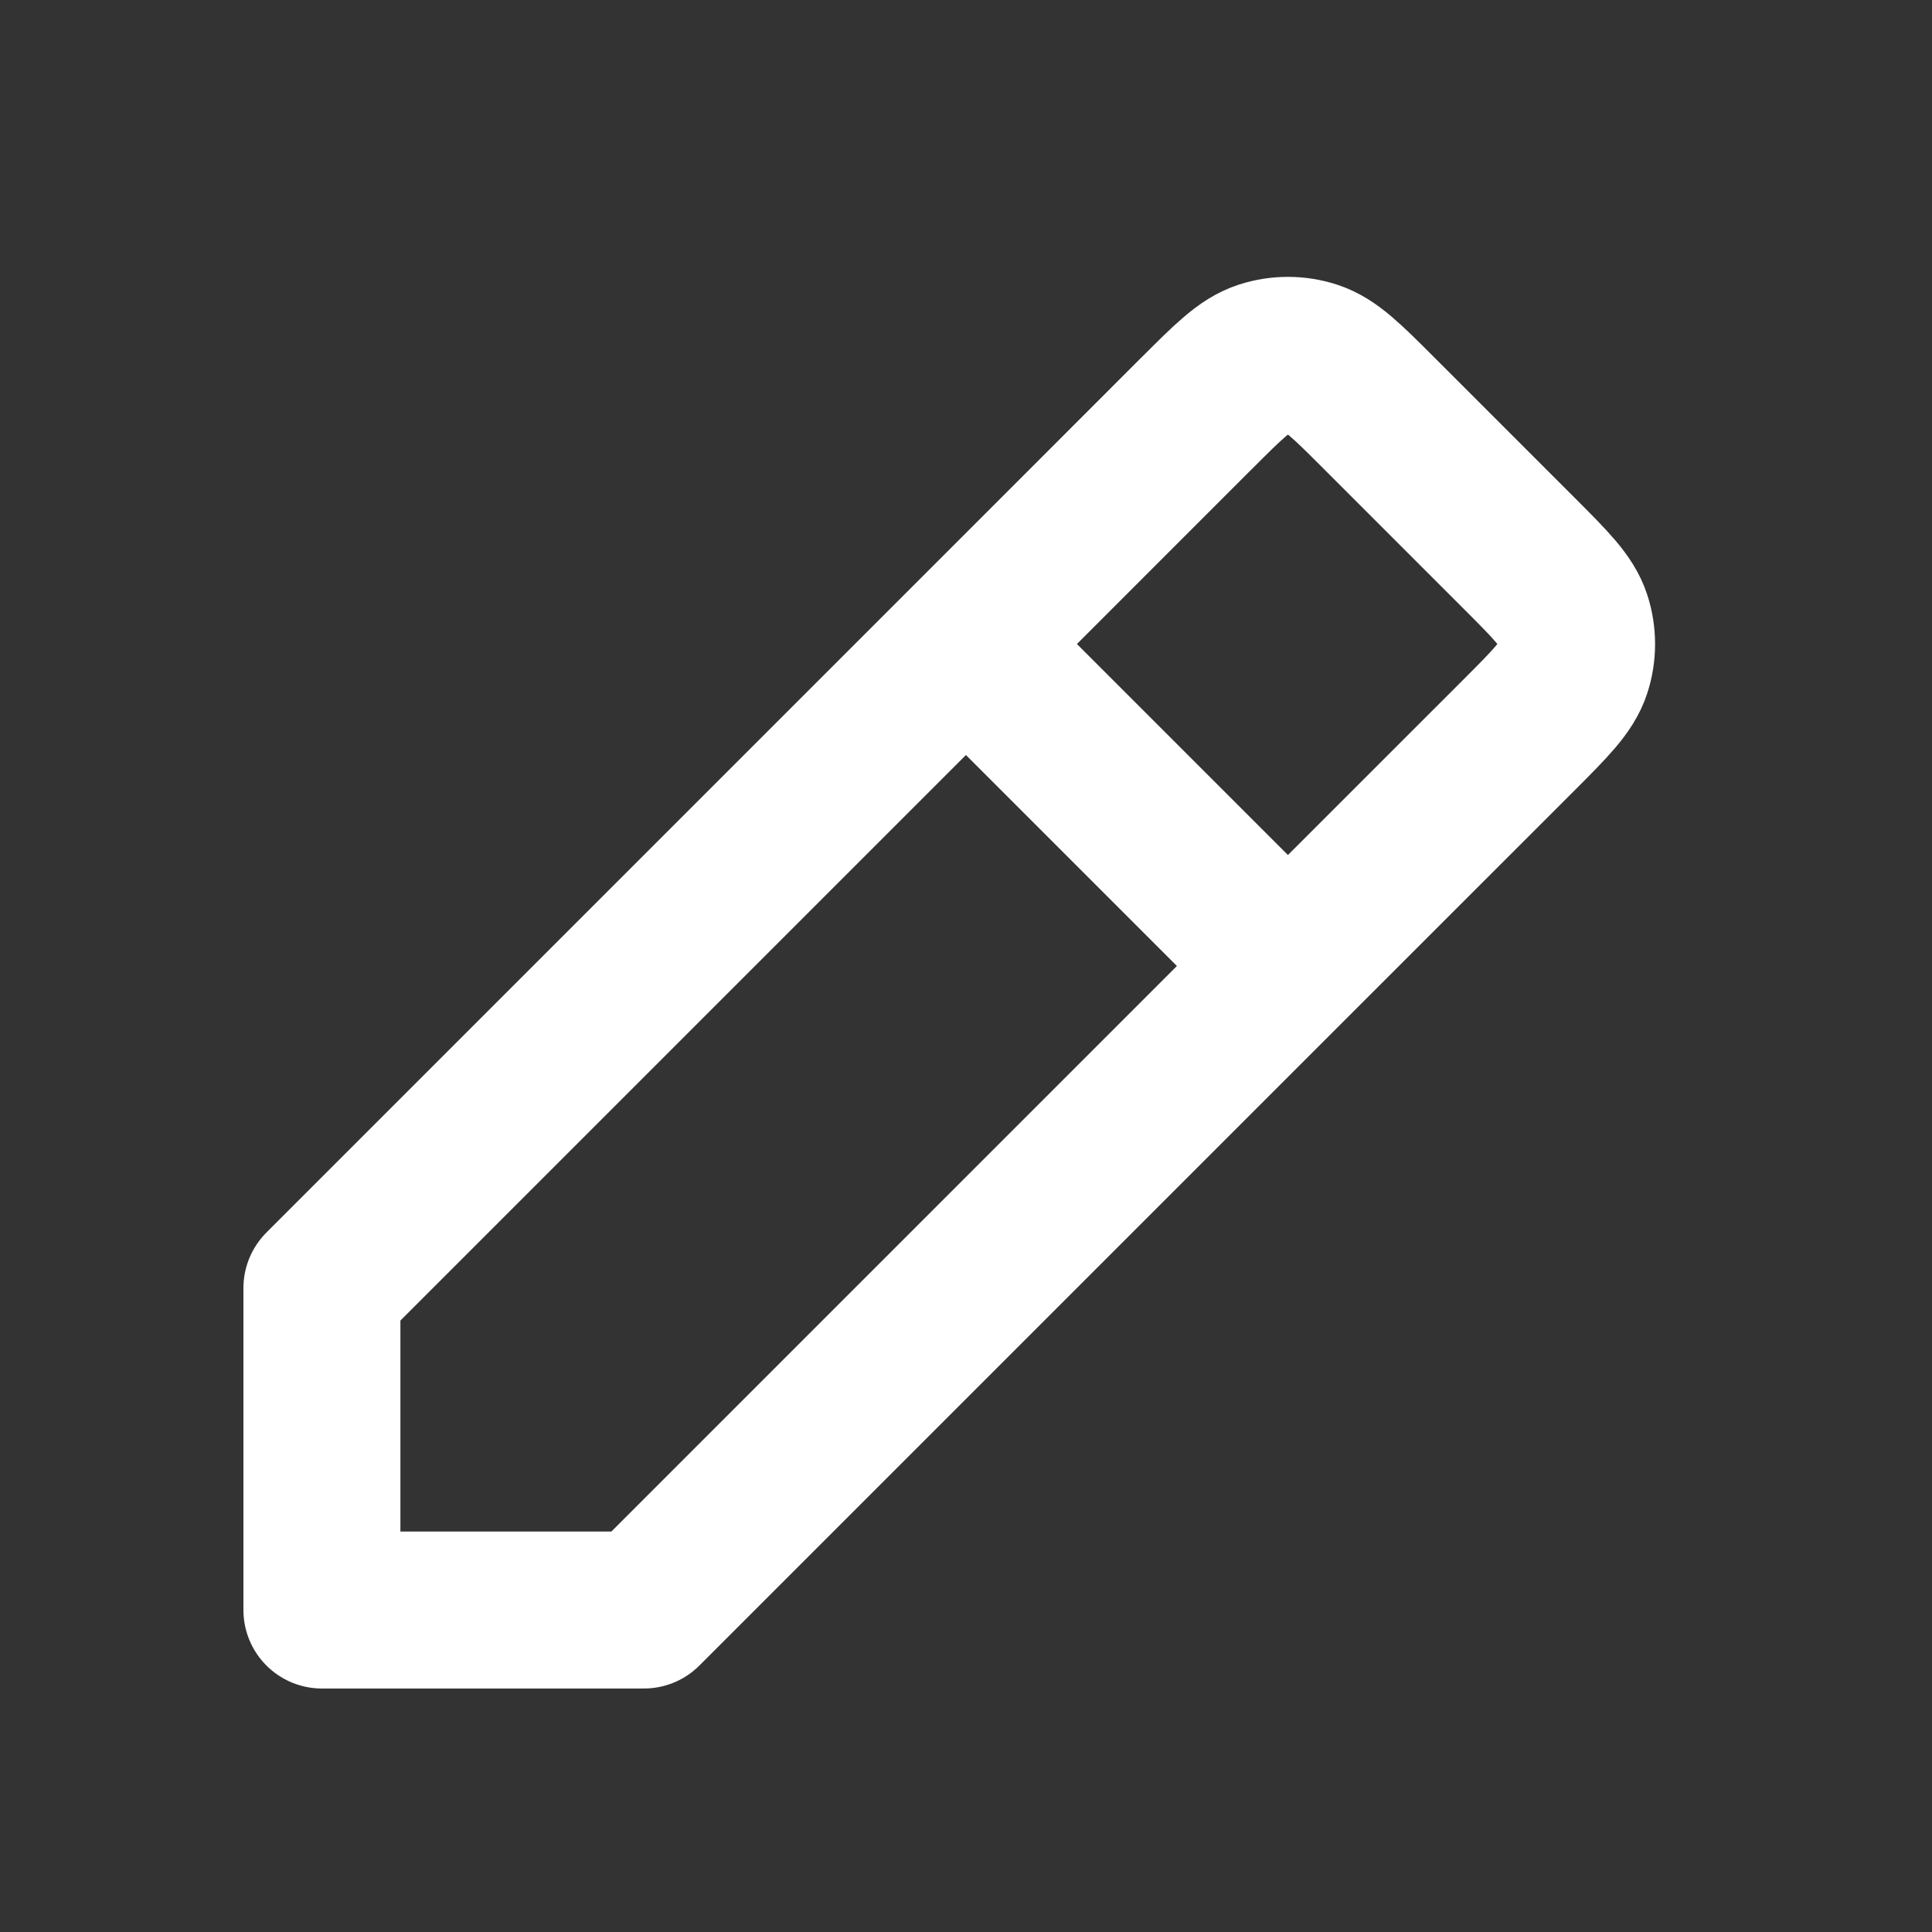 <svg width="32" height="32" viewBox="0 0 32 32" fill="none" xmlns="http://www.w3.org/2000/svg">
<rect x="0" y="0" width="32" height="32" fill="#333333" stroke="none"/>
<path d="M15.999 10.667L5.332 21.334V26.667L10.665 26.667L21.332 16M15.999 10.667L19.823 6.842L19.826 6.84C20.352 6.314 20.616 6.05 20.92 5.951C21.188 5.864 21.476 5.864 21.744 5.951C22.048 6.05 22.311 6.313 22.837 6.839L25.157 9.159C25.685 9.687 25.949 9.951 26.048 10.255C26.135 10.523 26.135 10.812 26.048 11.079C25.949 11.383 25.685 11.647 25.158 12.175L25.157 12.176L21.332 16M15.999 10.667L21.332 16" stroke="white" stroke-width="2.6" stroke-linecap="round" stroke-linejoin="round"/>
</svg>
